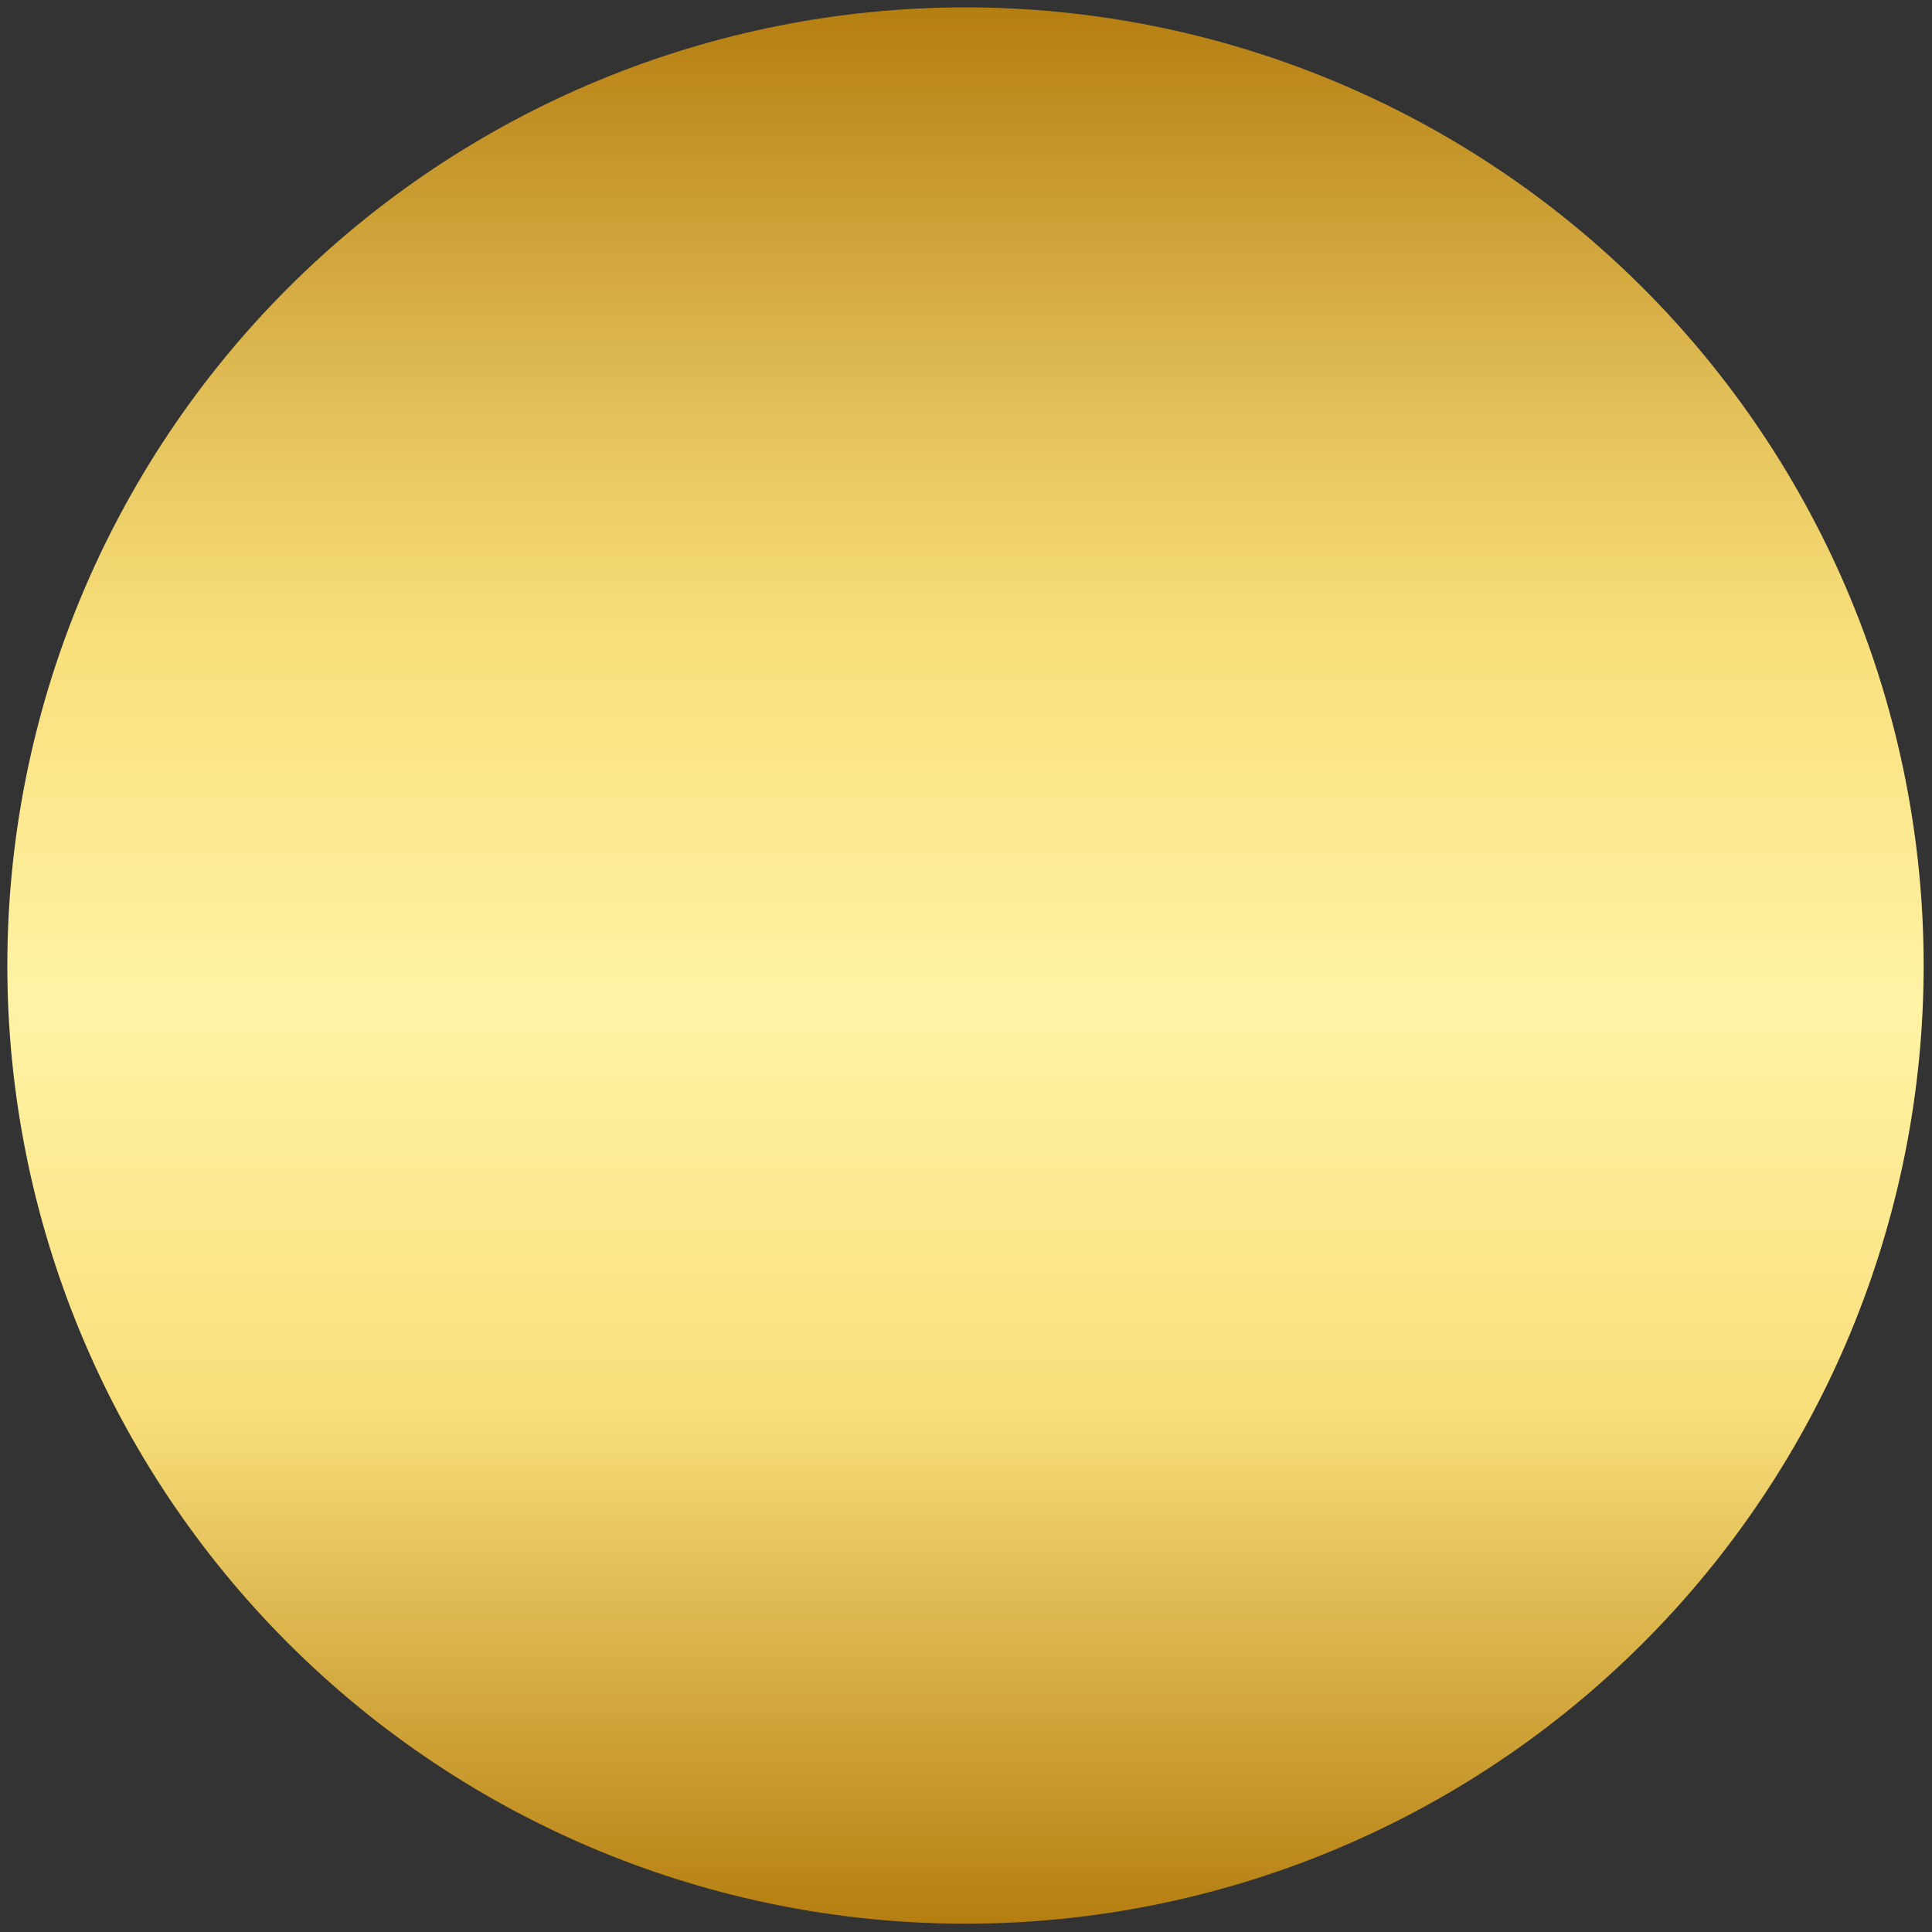 <svg xmlns="http://www.w3.org/2000/svg" xmlns:xlink="http://www.w3.org/1999/xlink" width="1350" zoomAndPan="magnify" viewBox="0 0 1012.5 1012.5" height="1350" preserveAspectRatio="xMidYMid meet" version="1.2"><rect x="0" y="0" width="1012.5" height="1012.5" fill="#333333" stroke="none"/><defs><clipPath id="1dfcc83cd2"><path d="M 3.621 3.867 L 1008.125 3.867 L 1008.125 1008.371 L 3.621 1008.371 Z M 3.621 3.867 "/></clipPath><clipPath id="f5882454e5"><path d="M 505.984 1008.145 C 497.766 1008.145 489.555 1007.945 481.344 1007.539 C 473.137 1007.137 464.945 1006.535 456.766 1005.727 C 448.586 1004.922 440.434 1003.918 432.305 1002.711 C 424.176 1001.504 416.082 1000.102 408.02 998.496 C 399.961 996.895 391.945 995.094 383.973 993.098 C 376.004 991.102 368.086 988.91 360.219 986.523 C 352.355 984.137 344.555 981.562 336.816 978.793 C 329.082 976.023 321.414 973.066 313.824 969.922 C 306.23 966.777 298.719 963.449 291.293 959.934 C 283.863 956.422 276.523 952.727 269.277 948.855 C 262.027 944.98 254.883 940.93 247.832 936.707 C 240.785 932.48 233.844 928.086 227.012 923.52 C 220.176 918.953 213.461 914.223 206.859 909.328 C 200.258 904.434 193.781 899.379 187.43 894.164 C 181.078 888.953 174.855 883.586 168.766 878.066 C 162.68 872.547 156.727 866.883 150.918 861.074 C 145.105 855.262 139.441 849.312 133.922 843.223 C 128.402 837.133 123.039 830.914 117.824 824.559 C 112.609 818.207 107.559 811.73 102.66 805.129 C 97.766 798.531 93.035 791.812 88.469 784.98 C 83.902 778.148 79.508 771.207 75.285 764.156 C 71.059 757.109 67.012 749.961 63.137 742.715 C 59.262 735.465 55.566 728.129 52.055 720.699 C 48.543 713.27 45.211 705.758 42.066 698.168 C 38.922 690.574 35.965 682.91 33.195 675.172 C 30.43 667.434 27.852 659.633 25.465 651.77 C 23.082 643.906 20.891 635.988 18.891 628.016 C 16.895 620.043 15.094 612.027 13.492 603.969 C 11.891 595.91 10.484 587.812 9.277 579.684 C 8.074 571.555 7.066 563.402 6.262 555.223 C 5.457 547.047 4.852 538.852 4.449 530.645 C 4.047 522.438 3.844 514.223 3.844 506.004 C 3.844 497.789 4.047 489.574 4.449 481.367 C 4.852 473.16 5.457 464.965 6.262 456.789 C 7.066 448.609 8.074 440.457 9.277 432.328 C 10.484 424.199 11.891 416.102 13.492 408.043 C 15.094 399.984 16.895 391.969 18.891 383.996 C 20.891 376.023 23.082 368.105 25.465 360.242 C 27.852 352.379 30.43 344.578 33.195 336.84 C 35.965 329.102 38.922 321.438 42.066 313.844 C 45.211 306.254 48.543 298.742 52.055 291.312 C 55.57 283.883 59.262 276.547 63.137 269.297 C 67.012 262.051 71.059 254.902 75.285 247.855 C 79.508 240.805 83.902 233.863 88.469 227.031 C 93.035 220.199 97.766 213.48 102.66 206.883 C 107.559 200.281 112.609 193.805 117.824 187.453 C 123.039 181.098 128.402 174.879 133.922 168.789 C 139.441 162.699 145.105 156.75 150.918 150.938 C 156.727 145.129 162.68 139.465 168.766 133.945 C 174.855 128.426 181.078 123.059 187.43 117.848 C 193.781 112.633 200.258 107.578 206.859 102.684 C 213.461 97.789 220.176 93.059 227.012 88.492 C 233.844 83.926 240.785 79.531 247.832 75.305 C 254.883 71.082 262.027 67.031 269.277 63.156 C 276.523 59.285 283.863 55.59 291.293 52.078 C 298.719 48.562 306.23 45.234 313.824 42.09 C 321.414 38.945 329.082 35.988 336.816 33.219 C 344.555 30.449 352.355 27.875 360.219 25.488 C 368.086 23.102 376.004 20.91 383.973 18.914 C 391.945 16.918 399.961 15.117 408.02 13.516 C 416.082 11.91 424.176 10.508 432.305 9.301 C 440.434 8.094 448.586 7.09 456.766 6.285 C 464.945 5.477 473.137 4.875 481.344 4.473 C 489.555 4.066 497.766 3.867 505.984 3.867 C 514.203 3.867 522.414 4.066 530.621 4.473 C 538.832 4.875 547.023 5.477 555.203 6.285 C 563.379 7.09 571.535 8.094 579.664 9.301 C 587.793 10.508 595.887 11.91 603.945 13.516 C 612.008 15.117 620.023 16.918 627.992 18.914 C 635.965 20.91 643.883 23.102 651.746 25.488 C 659.613 27.875 667.414 30.449 675.148 33.219 C 682.887 35.988 690.551 38.945 698.145 42.09 C 705.738 45.234 713.246 48.562 720.676 52.078 C 728.105 55.59 735.445 59.285 742.691 63.156 C 749.938 67.031 757.086 71.082 764.137 75.305 C 771.184 79.531 778.125 83.926 784.957 88.492 C 791.789 93.059 798.508 97.789 805.109 102.684 C 811.707 107.578 818.184 112.633 824.539 117.848 C 830.891 123.059 837.113 128.426 843.199 133.945 C 849.289 139.465 855.238 145.129 861.051 150.938 C 866.859 156.75 872.527 162.699 878.047 168.789 C 883.562 174.879 888.93 181.098 894.145 187.453 C 899.355 193.805 904.41 200.281 909.305 206.883 C 914.203 213.48 918.934 220.199 923.496 227.031 C 928.062 233.863 932.457 240.805 936.684 247.855 C 940.91 254.902 944.957 262.051 948.832 269.297 C 952.707 276.547 956.398 283.883 959.914 291.312 C 963.426 298.742 966.754 306.254 969.902 313.844 C 973.047 321.438 976.004 329.102 978.77 336.84 C 981.539 344.578 984.117 352.379 986.5 360.242 C 988.887 368.105 991.078 376.023 993.074 383.996 C 995.07 391.969 996.871 399.984 998.477 408.043 C 1000.078 416.102 1001.484 424.199 1002.688 432.328 C 1003.895 440.457 1004.898 448.609 1005.707 456.789 C 1006.512 464.965 1007.117 473.16 1007.52 481.367 C 1007.922 489.574 1008.125 497.789 1008.125 506.004 C 1008.125 514.223 1007.922 522.438 1007.52 530.645 C 1007.117 538.852 1006.512 547.047 1005.707 555.223 C 1004.898 563.402 1003.895 571.555 1002.688 579.684 C 1001.484 587.812 1000.078 595.91 998.477 603.969 C 996.871 612.027 995.07 620.043 993.074 628.016 C 991.078 635.988 988.887 643.906 986.5 651.77 C 984.117 659.633 981.539 667.434 978.77 675.172 C 976.004 682.91 973.047 690.574 969.902 698.168 C 966.754 705.758 963.426 713.27 959.914 720.699 C 956.398 728.129 952.707 735.465 948.832 742.715 C 944.957 749.961 940.91 757.109 936.684 764.156 C 932.457 771.207 928.062 778.148 923.496 784.98 C 918.934 791.812 914.203 798.531 909.305 805.129 C 904.41 811.73 899.355 818.207 894.145 824.559 C 888.93 830.914 883.562 837.133 878.047 843.223 C 872.527 849.312 866.859 855.262 861.051 861.074 C 855.238 866.883 849.289 872.547 843.199 878.066 C 837.113 883.586 830.891 888.953 824.539 894.164 C 818.184 899.379 811.707 904.434 805.109 909.328 C 798.508 914.223 791.789 918.953 784.957 923.52 C 778.125 928.086 771.184 932.48 764.137 936.707 C 757.086 940.93 749.938 944.98 742.691 948.855 C 735.445 952.727 728.105 956.422 720.676 959.934 C 713.246 963.449 705.738 966.777 698.145 969.922 C 690.551 973.066 682.887 976.023 675.148 978.793 C 667.414 981.562 659.613 984.137 651.746 986.523 C 643.883 988.91 635.965 991.102 627.992 993.098 C 620.023 995.094 612.008 996.895 603.945 998.496 C 595.887 1000.102 587.793 1001.504 579.664 1002.711 C 571.535 1003.918 563.379 1004.922 555.203 1005.727 C 547.023 1006.535 538.832 1007.137 530.621 1007.539 C 522.414 1007.945 514.203 1008.145 505.984 1008.145 Z M 505.984 1008.145 "/></clipPath><linearGradient x1="-0" gradientTransform="matrix(0,5.596,-5.596,0,1008.124,3.866)" y1="89.73" x2="179.46" gradientUnits="userSpaceOnUse" y2="89.73" id="f8b15a2c26"><stop style="stop-color:#b57e10;stop-opacity:1;" offset="0"/><stop style="stop-color:#b67f11;stop-opacity:1;" offset="0.004"/><stop style="stop-color:#b78013;stop-opacity:1;" offset="0.008"/><stop style="stop-color:#b88214;stop-opacity:1;" offset="0.012"/><stop style="stop-color:#b88315;stop-opacity:1;" offset="0.016"/><stop style="stop-color:#b98417;stop-opacity:1;" offset="0.02"/><stop style="stop-color:#ba8518;stop-opacity:1;" offset="0.023"/><stop style="stop-color:#bb871a;stop-opacity:1;" offset="0.027"/><stop style="stop-color:#bc881b;stop-opacity:1;" offset="0.031"/><stop style="stop-color:#bd891c;stop-opacity:1;" offset="0.035"/><stop style="stop-color:#be8a1e;stop-opacity:1;" offset="0.039"/><stop style="stop-color:#be8b1f;stop-opacity:1;" offset="0.043"/><stop style="stop-color:#bf8d20;stop-opacity:1;" offset="0.047"/><stop style="stop-color:#c08e22;stop-opacity:1;" offset="0.051"/><stop style="stop-color:#c18f23;stop-opacity:1;" offset="0.055"/><stop style="stop-color:#c29024;stop-opacity:1;" offset="0.059"/><stop style="stop-color:#c39226;stop-opacity:1;" offset="0.062"/><stop style="stop-color:#c49327;stop-opacity:1;" offset="0.066"/><stop style="stop-color:#c49428;stop-opacity:1;" offset="0.07"/><stop style="stop-color:#c5952a;stop-opacity:1;" offset="0.074"/><stop style="stop-color:#c6972b;stop-opacity:1;" offset="0.078"/><stop style="stop-color:#c7982c;stop-opacity:1;" offset="0.082"/><stop style="stop-color:#c8992e;stop-opacity:1;" offset="0.086"/><stop style="stop-color:#c99a2f;stop-opacity:1;" offset="0.09"/><stop style="stop-color:#c99b30;stop-opacity:1;" offset="0.094"/><stop style="stop-color:#ca9d32;stop-opacity:1;" offset="0.098"/><stop style="stop-color:#cb9e33;stop-opacity:1;" offset="0.102"/><stop style="stop-color:#cc9f34;stop-opacity:1;" offset="0.105"/><stop style="stop-color:#cda036;stop-opacity:1;" offset="0.109"/><stop style="stop-color:#cea237;stop-opacity:1;" offset="0.113"/><stop style="stop-color:#cfa339;stop-opacity:1;" offset="0.117"/><stop style="stop-color:#cfa43a;stop-opacity:1;" offset="0.121"/><stop style="stop-color:#d0a53b;stop-opacity:1;" offset="0.125"/><stop style="stop-color:#d1a63d;stop-opacity:1;" offset="0.129"/><stop style="stop-color:#d2a83e;stop-opacity:1;" offset="0.133"/><stop style="stop-color:#d3a93f;stop-opacity:1;" offset="0.137"/><stop style="stop-color:#d4aa41;stop-opacity:1;" offset="0.141"/><stop style="stop-color:#d5ab42;stop-opacity:1;" offset="0.145"/><stop style="stop-color:#d5ad43;stop-opacity:1;" offset="0.148"/><stop style="stop-color:#d6ae45;stop-opacity:1;" offset="0.152"/><stop style="stop-color:#d7af46;stop-opacity:1;" offset="0.156"/><stop style="stop-color:#d8b047;stop-opacity:1;" offset="0.16"/><stop style="stop-color:#d9b149;stop-opacity:1;" offset="0.164"/><stop style="stop-color:#dab34a;stop-opacity:1;" offset="0.168"/><stop style="stop-color:#dab44b;stop-opacity:1;" offset="0.172"/><stop style="stop-color:#dbb54d;stop-opacity:1;" offset="0.176"/><stop style="stop-color:#dcb64e;stop-opacity:1;" offset="0.18"/><stop style="stop-color:#ddb84f;stop-opacity:1;" offset="0.184"/><stop style="stop-color:#deb951;stop-opacity:1;" offset="0.188"/><stop style="stop-color:#dfba52;stop-opacity:1;" offset="0.191"/><stop style="stop-color:#e0bb54;stop-opacity:1;" offset="0.195"/><stop style="stop-color:#e0bd55;stop-opacity:1;" offset="0.199"/><stop style="stop-color:#e1be56;stop-opacity:1;" offset="0.203"/><stop style="stop-color:#e2bf58;stop-opacity:1;" offset="0.207"/><stop style="stop-color:#e3c059;stop-opacity:1;" offset="0.211"/><stop style="stop-color:#e4c15a;stop-opacity:1;" offset="0.215"/><stop style="stop-color:#e5c35c;stop-opacity:1;" offset="0.219"/><stop style="stop-color:#e5c45d;stop-opacity:1;" offset="0.223"/><stop style="stop-color:#e6c55e;stop-opacity:1;" offset="0.227"/><stop style="stop-color:#e7c65f;stop-opacity:1;" offset="0.23"/><stop style="stop-color:#e8c760;stop-opacity:1;" offset="0.234"/><stop style="stop-color:#e8c861;stop-opacity:1;" offset="0.238"/><stop style="stop-color:#e9c962;stop-opacity:1;" offset="0.242"/><stop style="stop-color:#eaca63;stop-opacity:1;" offset="0.246"/><stop style="stop-color:#eacb64;stop-opacity:1;" offset="0.25"/><stop style="stop-color:#ebcc66;stop-opacity:1;" offset="0.254"/><stop style="stop-color:#eccd67;stop-opacity:1;" offset="0.258"/><stop style="stop-color:#edce68;stop-opacity:1;" offset="0.262"/><stop style="stop-color:#edcf69;stop-opacity:1;" offset="0.266"/><stop style="stop-color:#eed06a;stop-opacity:1;" offset="0.27"/><stop style="stop-color:#efd16b;stop-opacity:1;" offset="0.273"/><stop style="stop-color:#efd26c;stop-opacity:1;" offset="0.277"/><stop style="stop-color:#f0d36d;stop-opacity:1;" offset="0.281"/><stop style="stop-color:#f1d46e;stop-opacity:1;" offset="0.285"/><stop style="stop-color:#f1d56f;stop-opacity:1;" offset="0.289"/><stop style="stop-color:#f2d671;stop-opacity:1;" offset="0.293"/><stop style="stop-color:#f3d772;stop-opacity:1;" offset="0.297"/><stop style="stop-color:#f4d873;stop-opacity:1;" offset="0.301"/><stop style="stop-color:#f4d974;stop-opacity:1;" offset="0.305"/><stop style="stop-color:#f5da75;stop-opacity:1;" offset="0.309"/><stop style="stop-color:#f6db76;stop-opacity:1;" offset="0.312"/><stop style="stop-color:#f6dc77;stop-opacity:1;" offset="0.316"/><stop style="stop-color:#f7dd78;stop-opacity:1;" offset="0.32"/><stop style="stop-color:#f8de79;stop-opacity:1;" offset="0.324"/><stop style="stop-color:#f9df7a;stop-opacity:1;" offset="0.328"/><stop style="stop-color:#f9df7b;stop-opacity:1;" offset="0.332"/><stop style="stop-color:#f9e07c;stop-opacity:1;" offset="0.336"/><stop style="stop-color:#f9e07d;stop-opacity:1;" offset="0.34"/><stop style="stop-color:#f9e17e;stop-opacity:1;" offset="0.344"/><stop style="stop-color:#f9e17f;stop-opacity:1;" offset="0.348"/><stop style="stop-color:#fae180;stop-opacity:1;" offset="0.352"/><stop style="stop-color:#fae281;stop-opacity:1;" offset="0.355"/><stop style="stop-color:#fae282;stop-opacity:1;" offset="0.359"/><stop style="stop-color:#fae382;stop-opacity:1;" offset="0.363"/><stop style="stop-color:#fae383;stop-opacity:1;" offset="0.367"/><stop style="stop-color:#fae384;stop-opacity:1;" offset="0.371"/><stop style="stop-color:#fae485;stop-opacity:1;" offset="0.375"/><stop style="stop-color:#fae486;stop-opacity:1;" offset="0.379"/><stop style="stop-color:#fbe587;stop-opacity:1;" offset="0.383"/><stop style="stop-color:#fbe588;stop-opacity:1;" offset="0.387"/><stop style="stop-color:#fbe589;stop-opacity:1;" offset="0.391"/><stop style="stop-color:#fbe68a;stop-opacity:1;" offset="0.395"/><stop style="stop-color:#fbe68a;stop-opacity:1;" offset="0.398"/><stop style="stop-color:#fbe78b;stop-opacity:1;" offset="0.402"/><stop style="stop-color:#fbe78c;stop-opacity:1;" offset="0.406"/><stop style="stop-color:#fbe88d;stop-opacity:1;" offset="0.41"/><stop style="stop-color:#fce88e;stop-opacity:1;" offset="0.414"/><stop style="stop-color:#fce88f;stop-opacity:1;" offset="0.418"/><stop style="stop-color:#fce990;stop-opacity:1;" offset="0.422"/><stop style="stop-color:#fce991;stop-opacity:1;" offset="0.426"/><stop style="stop-color:#fcea92;stop-opacity:1;" offset="0.43"/><stop style="stop-color:#fcea92;stop-opacity:1;" offset="0.434"/><stop style="stop-color:#fcea93;stop-opacity:1;" offset="0.438"/><stop style="stop-color:#fceb94;stop-opacity:1;" offset="0.441"/><stop style="stop-color:#fdeb95;stop-opacity:1;" offset="0.445"/><stop style="stop-color:#fdec96;stop-opacity:1;" offset="0.449"/><stop style="stop-color:#fdec97;stop-opacity:1;" offset="0.453"/><stop style="stop-color:#fdec98;stop-opacity:1;" offset="0.457"/><stop style="stop-color:#fded99;stop-opacity:1;" offset="0.461"/><stop style="stop-color:#fded99;stop-opacity:1;" offset="0.465"/><stop style="stop-color:#fdee9a;stop-opacity:1;" offset="0.469"/><stop style="stop-color:#fdee9b;stop-opacity:1;" offset="0.473"/><stop style="stop-color:#feee9c;stop-opacity:1;" offset="0.477"/><stop style="stop-color:#feef9d;stop-opacity:1;" offset="0.48"/><stop style="stop-color:#feef9e;stop-opacity:1;" offset="0.484"/><stop style="stop-color:#fef09f;stop-opacity:1;" offset="0.488"/><stop style="stop-color:#fef0a0;stop-opacity:1;" offset="0.492"/><stop style="stop-color:#fef1a1;stop-opacity:1;" offset="0.496"/><stop style="stop-color:#fef1a1;stop-opacity:1;" offset="0.5"/><stop style="stop-color:#fef1a2;stop-opacity:1;" offset="0.504"/><stop style="stop-color:#fff2a3;stop-opacity:1;" offset="0.508"/><stop style="stop-color:#fff2a4;stop-opacity:1;" offset="0.512"/><stop style="stop-color:#fff3a5;stop-opacity:1;" offset="0.516"/><stop style="stop-color:#fff3a5;stop-opacity:1;" offset="0.523"/><stop style="stop-color:#fff2a5;stop-opacity:1;" offset="0.527"/><stop style="stop-color:#fff2a4;stop-opacity:1;" offset="0.531"/><stop style="stop-color:#fff2a3;stop-opacity:1;" offset="0.535"/><stop style="stop-color:#fef1a2;stop-opacity:1;" offset="0.539"/><stop style="stop-color:#fef1a1;stop-opacity:1;" offset="0.543"/><stop style="stop-color:#fef0a0;stop-opacity:1;" offset="0.547"/><stop style="stop-color:#fef0a0;stop-opacity:1;" offset="0.551"/><stop style="stop-color:#fef09f;stop-opacity:1;" offset="0.555"/><stop style="stop-color:#feef9e;stop-opacity:1;" offset="0.559"/><stop style="stop-color:#feef9d;stop-opacity:1;" offset="0.562"/><stop style="stop-color:#feef9c;stop-opacity:1;" offset="0.566"/><stop style="stop-color:#feee9c;stop-opacity:1;" offset="0.57"/><stop style="stop-color:#fdee9b;stop-opacity:1;" offset="0.574"/><stop style="stop-color:#fdee9a;stop-opacity:1;" offset="0.578"/><stop style="stop-color:#fded99;stop-opacity:1;" offset="0.582"/><stop style="stop-color:#fded98;stop-opacity:1;" offset="0.586"/><stop style="stop-color:#fdec98;stop-opacity:1;" offset="0.59"/><stop style="stop-color:#fdec97;stop-opacity:1;" offset="0.594"/><stop style="stop-color:#fdec96;stop-opacity:1;" offset="0.598"/><stop style="stop-color:#fdeb95;stop-opacity:1;" offset="0.602"/><stop style="stop-color:#fdeb94;stop-opacity:1;" offset="0.605"/><stop style="stop-color:#fceb94;stop-opacity:1;" offset="0.609"/><stop style="stop-color:#fcea93;stop-opacity:1;" offset="0.613"/><stop style="stop-color:#fcea92;stop-opacity:1;" offset="0.617"/><stop style="stop-color:#fce991;stop-opacity:1;" offset="0.621"/><stop style="stop-color:#fce990;stop-opacity:1;" offset="0.625"/><stop style="stop-color:#fce990;stop-opacity:1;" offset="0.629"/><stop style="stop-color:#fce88f;stop-opacity:1;" offset="0.633"/><stop style="stop-color:#fce88e;stop-opacity:1;" offset="0.637"/><stop style="stop-color:#fbe88d;stop-opacity:1;" offset="0.641"/><stop style="stop-color:#fbe78c;stop-opacity:1;" offset="0.645"/><stop style="stop-color:#fbe78c;stop-opacity:1;" offset="0.648"/><stop style="stop-color:#fbe68b;stop-opacity:1;" offset="0.652"/><stop style="stop-color:#fbe68a;stop-opacity:1;" offset="0.656"/><stop style="stop-color:#fbe689;stop-opacity:1;" offset="0.66"/><stop style="stop-color:#fbe588;stop-opacity:1;" offset="0.664"/><stop style="stop-color:#fbe588;stop-opacity:1;" offset="0.668"/><stop style="stop-color:#fbe587;stop-opacity:1;" offset="0.672"/><stop style="stop-color:#fae486;stop-opacity:1;" offset="0.676"/><stop style="stop-color:#fae485;stop-opacity:1;" offset="0.68"/><stop style="stop-color:#fae484;stop-opacity:1;" offset="0.684"/><stop style="stop-color:#fae384;stop-opacity:1;" offset="0.688"/><stop style="stop-color:#fae383;stop-opacity:1;" offset="0.691"/><stop style="stop-color:#fae282;stop-opacity:1;" offset="0.695"/><stop style="stop-color:#fae281;stop-opacity:1;" offset="0.699"/><stop style="stop-color:#fae280;stop-opacity:1;" offset="0.703"/><stop style="stop-color:#fae180;stop-opacity:1;" offset="0.707"/><stop style="stop-color:#f9e17f;stop-opacity:1;" offset="0.711"/><stop style="stop-color:#f9e17e;stop-opacity:1;" offset="0.715"/><stop style="stop-color:#f9e07d;stop-opacity:1;" offset="0.719"/><stop style="stop-color:#f9e07c;stop-opacity:1;" offset="0.723"/><stop style="stop-color:#f9df7c;stop-opacity:1;" offset="0.727"/><stop style="stop-color:#f8df7a;stop-opacity:1;" offset="0.73"/><stop style="stop-color:#f8de79;stop-opacity:1;" offset="0.734"/><stop style="stop-color:#f7dc78;stop-opacity:1;" offset="0.738"/><stop style="stop-color:#f6db76;stop-opacity:1;" offset="0.742"/><stop style="stop-color:#f5d975;stop-opacity:1;" offset="0.746"/><stop style="stop-color:#f4d873;stop-opacity:1;" offset="0.75"/><stop style="stop-color:#f3d771;stop-opacity:1;" offset="0.754"/><stop style="stop-color:#f2d570;stop-opacity:1;" offset="0.758"/><stop style="stop-color:#f1d46e;stop-opacity:1;" offset="0.762"/><stop style="stop-color:#f0d26d;stop-opacity:1;" offset="0.766"/><stop style="stop-color:#efd16b;stop-opacity:1;" offset="0.77"/><stop style="stop-color:#eed06a;stop-opacity:1;" offset="0.773"/><stop style="stop-color:#edce68;stop-opacity:1;" offset="0.777"/><stop style="stop-color:#eccd67;stop-opacity:1;" offset="0.781"/><stop style="stop-color:#ebcb65;stop-opacity:1;" offset="0.785"/><stop style="stop-color:#eaca64;stop-opacity:1;" offset="0.789"/><stop style="stop-color:#e9c862;stop-opacity:1;" offset="0.793"/><stop style="stop-color:#e8c760;stop-opacity:1;" offset="0.797"/><stop style="stop-color:#e7c65f;stop-opacity:1;" offset="0.801"/><stop style="stop-color:#e6c45d;stop-opacity:1;" offset="0.805"/><stop style="stop-color:#e5c35c;stop-opacity:1;" offset="0.809"/><stop style="stop-color:#e4c15a;stop-opacity:1;" offset="0.812"/><stop style="stop-color:#e3c059;stop-opacity:1;" offset="0.816"/><stop style="stop-color:#e2bf57;stop-opacity:1;" offset="0.82"/><stop style="stop-color:#e1bd56;stop-opacity:1;" offset="0.824"/><stop style="stop-color:#e0bc54;stop-opacity:1;" offset="0.828"/><stop style="stop-color:#dfba53;stop-opacity:1;" offset="0.832"/><stop style="stop-color:#deb951;stop-opacity:1;" offset="0.836"/><stop style="stop-color:#ddb84f;stop-opacity:1;" offset="0.84"/><stop style="stop-color:#dcb64e;stop-opacity:1;" offset="0.844"/><stop style="stop-color:#dbb54c;stop-opacity:1;" offset="0.848"/><stop style="stop-color:#dab34b;stop-opacity:1;" offset="0.852"/><stop style="stop-color:#d9b249;stop-opacity:1;" offset="0.855"/><stop style="stop-color:#d8b148;stop-opacity:1;" offset="0.859"/><stop style="stop-color:#d7af46;stop-opacity:1;" offset="0.863"/><stop style="stop-color:#d6ae45;stop-opacity:1;" offset="0.867"/><stop style="stop-color:#d5ac43;stop-opacity:1;" offset="0.871"/><stop style="stop-color:#d4ab42;stop-opacity:1;" offset="0.875"/><stop style="stop-color:#d3aa40;stop-opacity:1;" offset="0.879"/><stop style="stop-color:#d2a83e;stop-opacity:1;" offset="0.883"/><stop style="stop-color:#d2a73d;stop-opacity:1;" offset="0.887"/><stop style="stop-color:#d1a53b;stop-opacity:1;" offset="0.891"/><stop style="stop-color:#d0a43a;stop-opacity:1;" offset="0.895"/><stop style="stop-color:#cfa338;stop-opacity:1;" offset="0.898"/><stop style="stop-color:#cea137;stop-opacity:1;" offset="0.902"/><stop style="stop-color:#cda035;stop-opacity:1;" offset="0.906"/><stop style="stop-color:#cc9e34;stop-opacity:1;" offset="0.91"/><stop style="stop-color:#cb9d32;stop-opacity:1;" offset="0.914"/><stop style="stop-color:#ca9c31;stop-opacity:1;" offset="0.918"/><stop style="stop-color:#c99a2f;stop-opacity:1;" offset="0.922"/><stop style="stop-color:#c8992d;stop-opacity:1;" offset="0.926"/><stop style="stop-color:#c7972c;stop-opacity:1;" offset="0.93"/><stop style="stop-color:#c6962a;stop-opacity:1;" offset="0.934"/><stop style="stop-color:#c59429;stop-opacity:1;" offset="0.938"/><stop style="stop-color:#c49327;stop-opacity:1;" offset="0.941"/><stop style="stop-color:#c39226;stop-opacity:1;" offset="0.945"/><stop style="stop-color:#c29024;stop-opacity:1;" offset="0.949"/><stop style="stop-color:#c18f23;stop-opacity:1;" offset="0.953"/><stop style="stop-color:#c08d21;stop-opacity:1;" offset="0.957"/><stop style="stop-color:#bf8c20;stop-opacity:1;" offset="0.961"/><stop style="stop-color:#be8b1e;stop-opacity:1;" offset="0.965"/><stop style="stop-color:#bd891c;stop-opacity:1;" offset="0.969"/><stop style="stop-color:#bc881b;stop-opacity:1;" offset="0.973"/><stop style="stop-color:#bb8619;stop-opacity:1;" offset="0.977"/><stop style="stop-color:#ba8518;stop-opacity:1;" offset="0.98"/><stop style="stop-color:#b98416;stop-opacity:1;" offset="0.984"/><stop style="stop-color:#b88215;stop-opacity:1;" offset="0.988"/><stop style="stop-color:#b78113;stop-opacity:1;" offset="0.992"/><stop style="stop-color:#b67f12;stop-opacity:1;" offset="0.996"/><stop style="stop-color:#b57e10;stop-opacity:1;" offset="1"/></linearGradient></defs><g id="944dac6ceb"><g clip-rule="nonzero" clip-path="url(#1dfcc83cd2)"><g clip-rule="nonzero" clip-path="url(#f5882454e5)"><path style=" stroke:none;fill-rule:nonzero;fill:url(#f8b15a2c26);" d="M 1008.125 3.867 L 3.844 3.867 L 3.844 1008.145 L 1008.125 1008.145 Z M 1008.125 3.867 "/></g></g></g></svg>